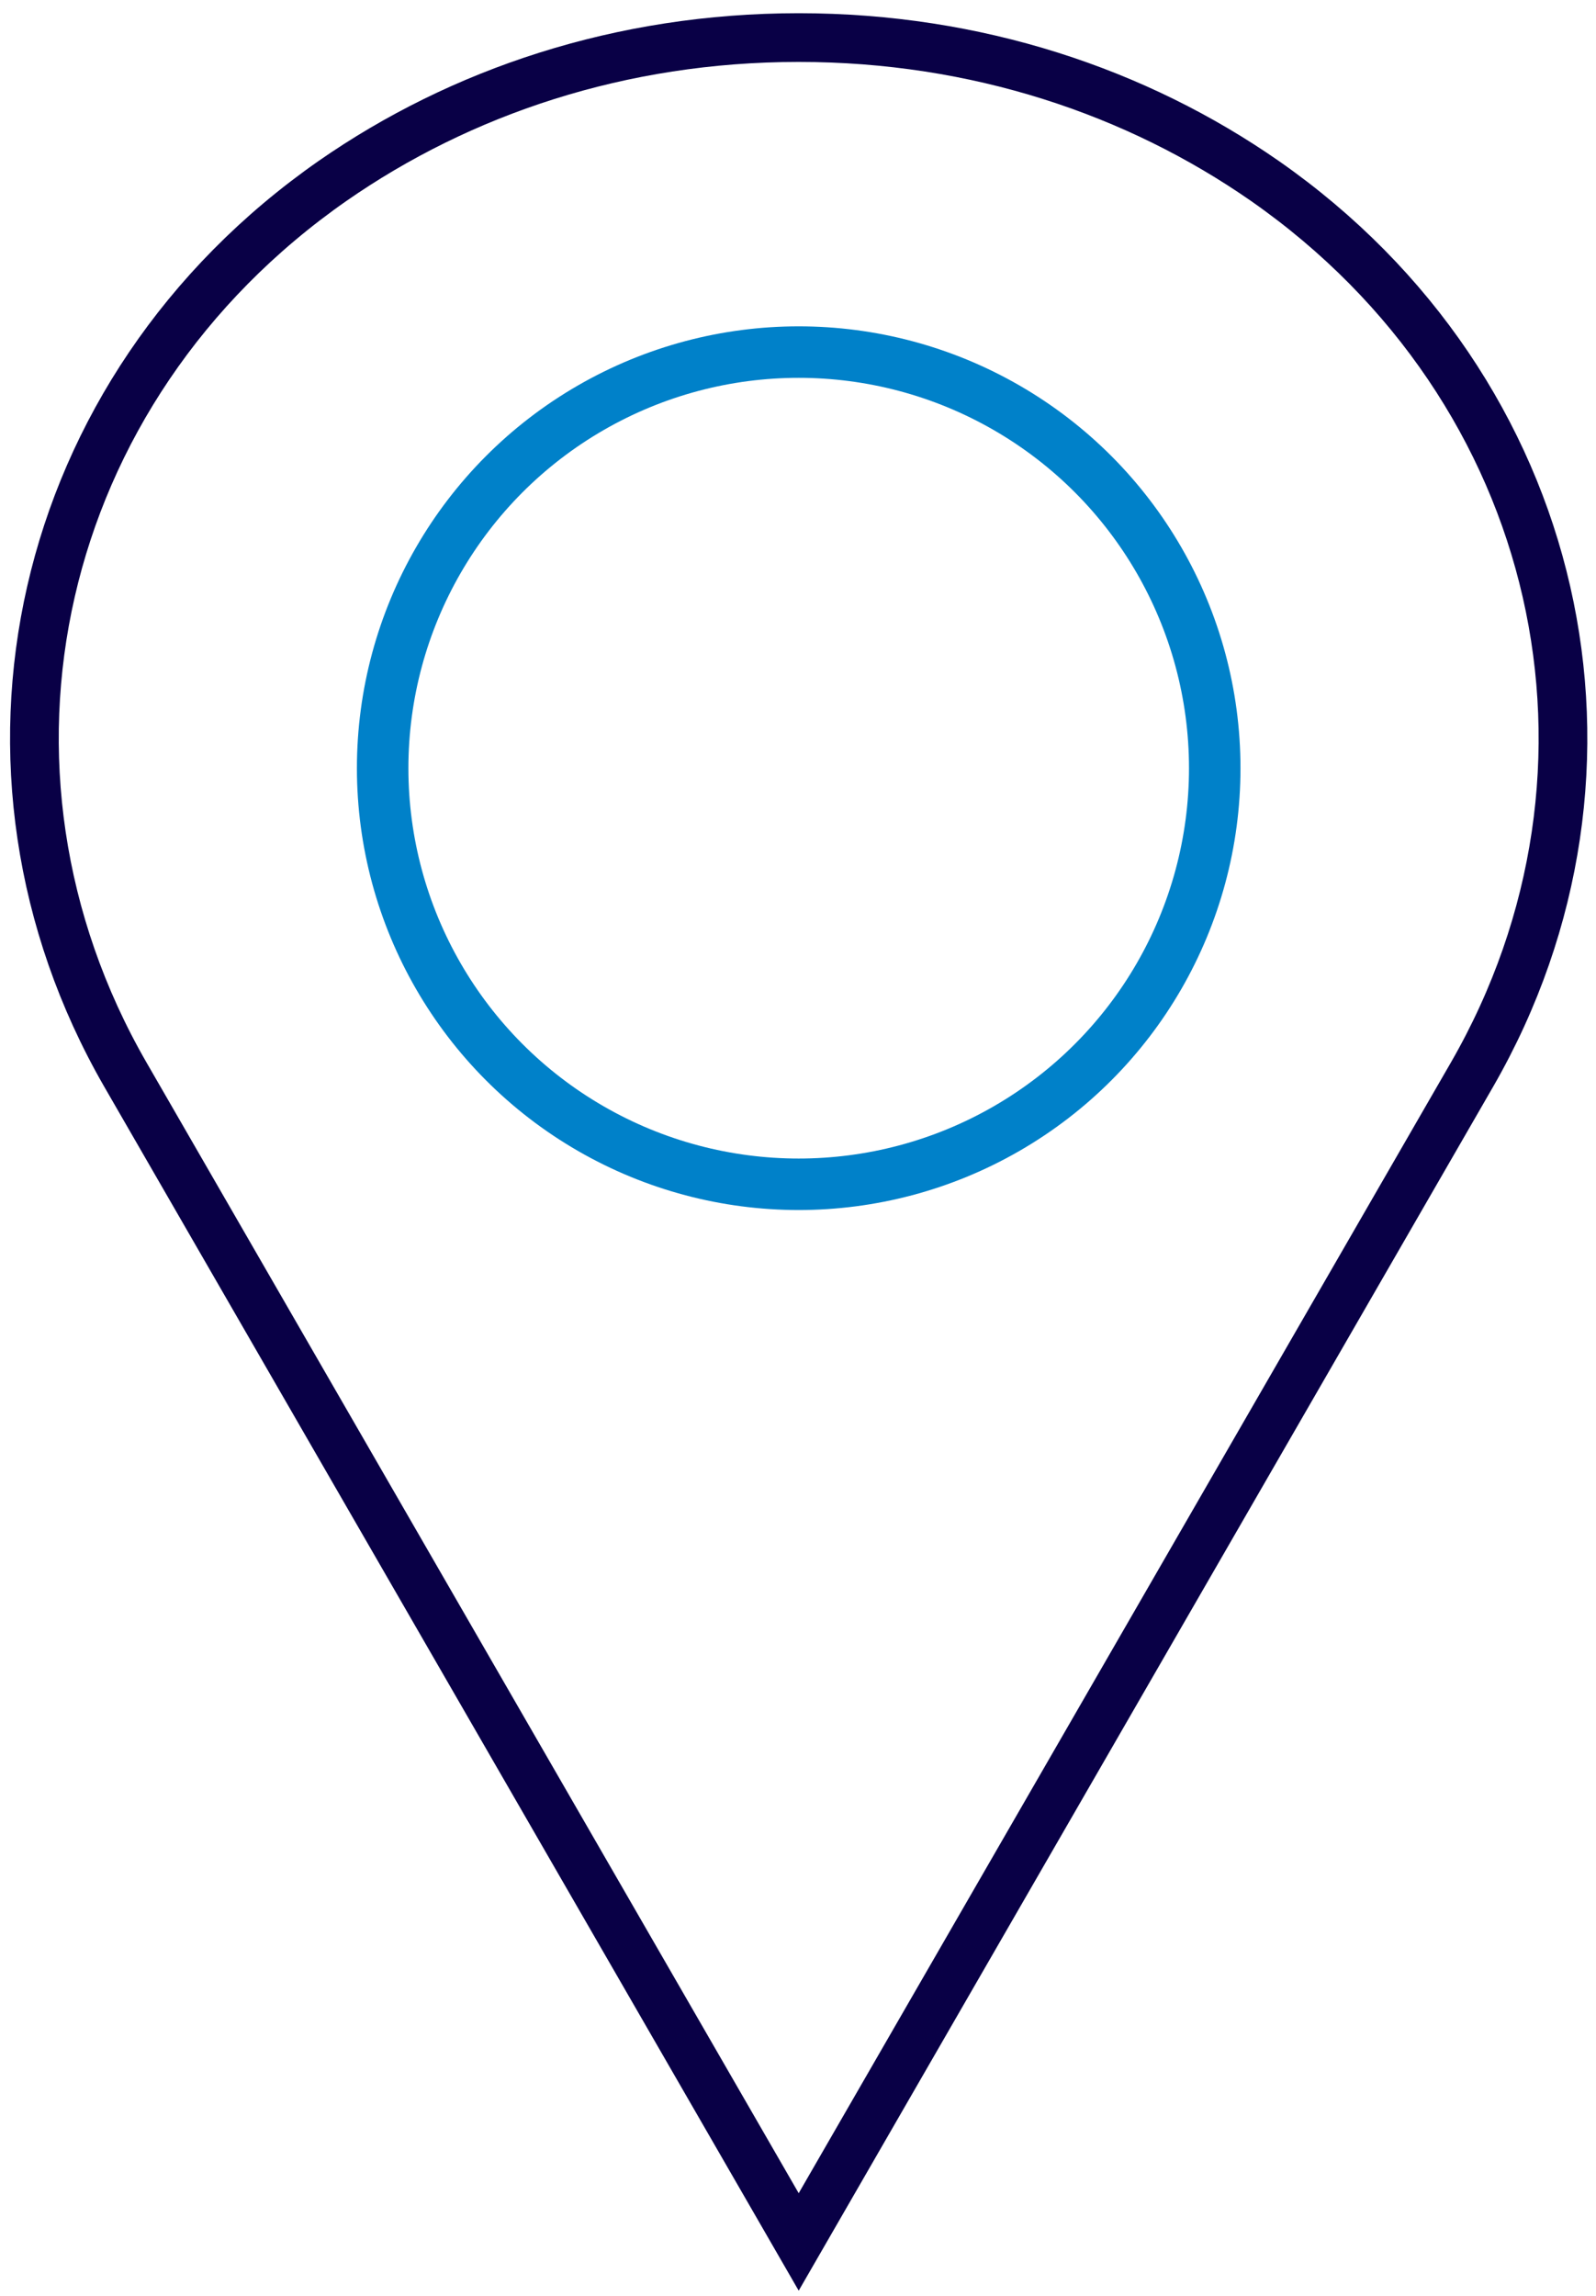 <?xml version="1.0" encoding="UTF-8"?>
<svg id="Layer_1" data-name="Layer 1" xmlns="http://www.w3.org/2000/svg" version="1.1" viewBox="0 0 114.7 165">
  <defs>
    <style>
      .cls-1 {
        stroke: #090046;
        stroke-width: 3.5px;
      }

      .cls-1, .cls-2 {
        fill: none;
        stroke-miterlimit: 10;
      }

      .cls-2 {
        stroke: #0081c9;
        stroke-width: 3.7px;
      }
    </style>
  </defs>
  <path class="cls-1" d="M57.4,161.1L9,77.2C-3.6,55.3,2.4,28,23.9,13,33.1,6.6,44.6,2.7,57.4,2.7h0c12.8,0,24.3,3.9,33.5,10.3,21.5,15,27.5,42.3,14.9,64.2l-48.4,83.9Z"/>
  <circle class="cls-2" cx="57.4" cy="55.2" r="29.9"/>
</svg>